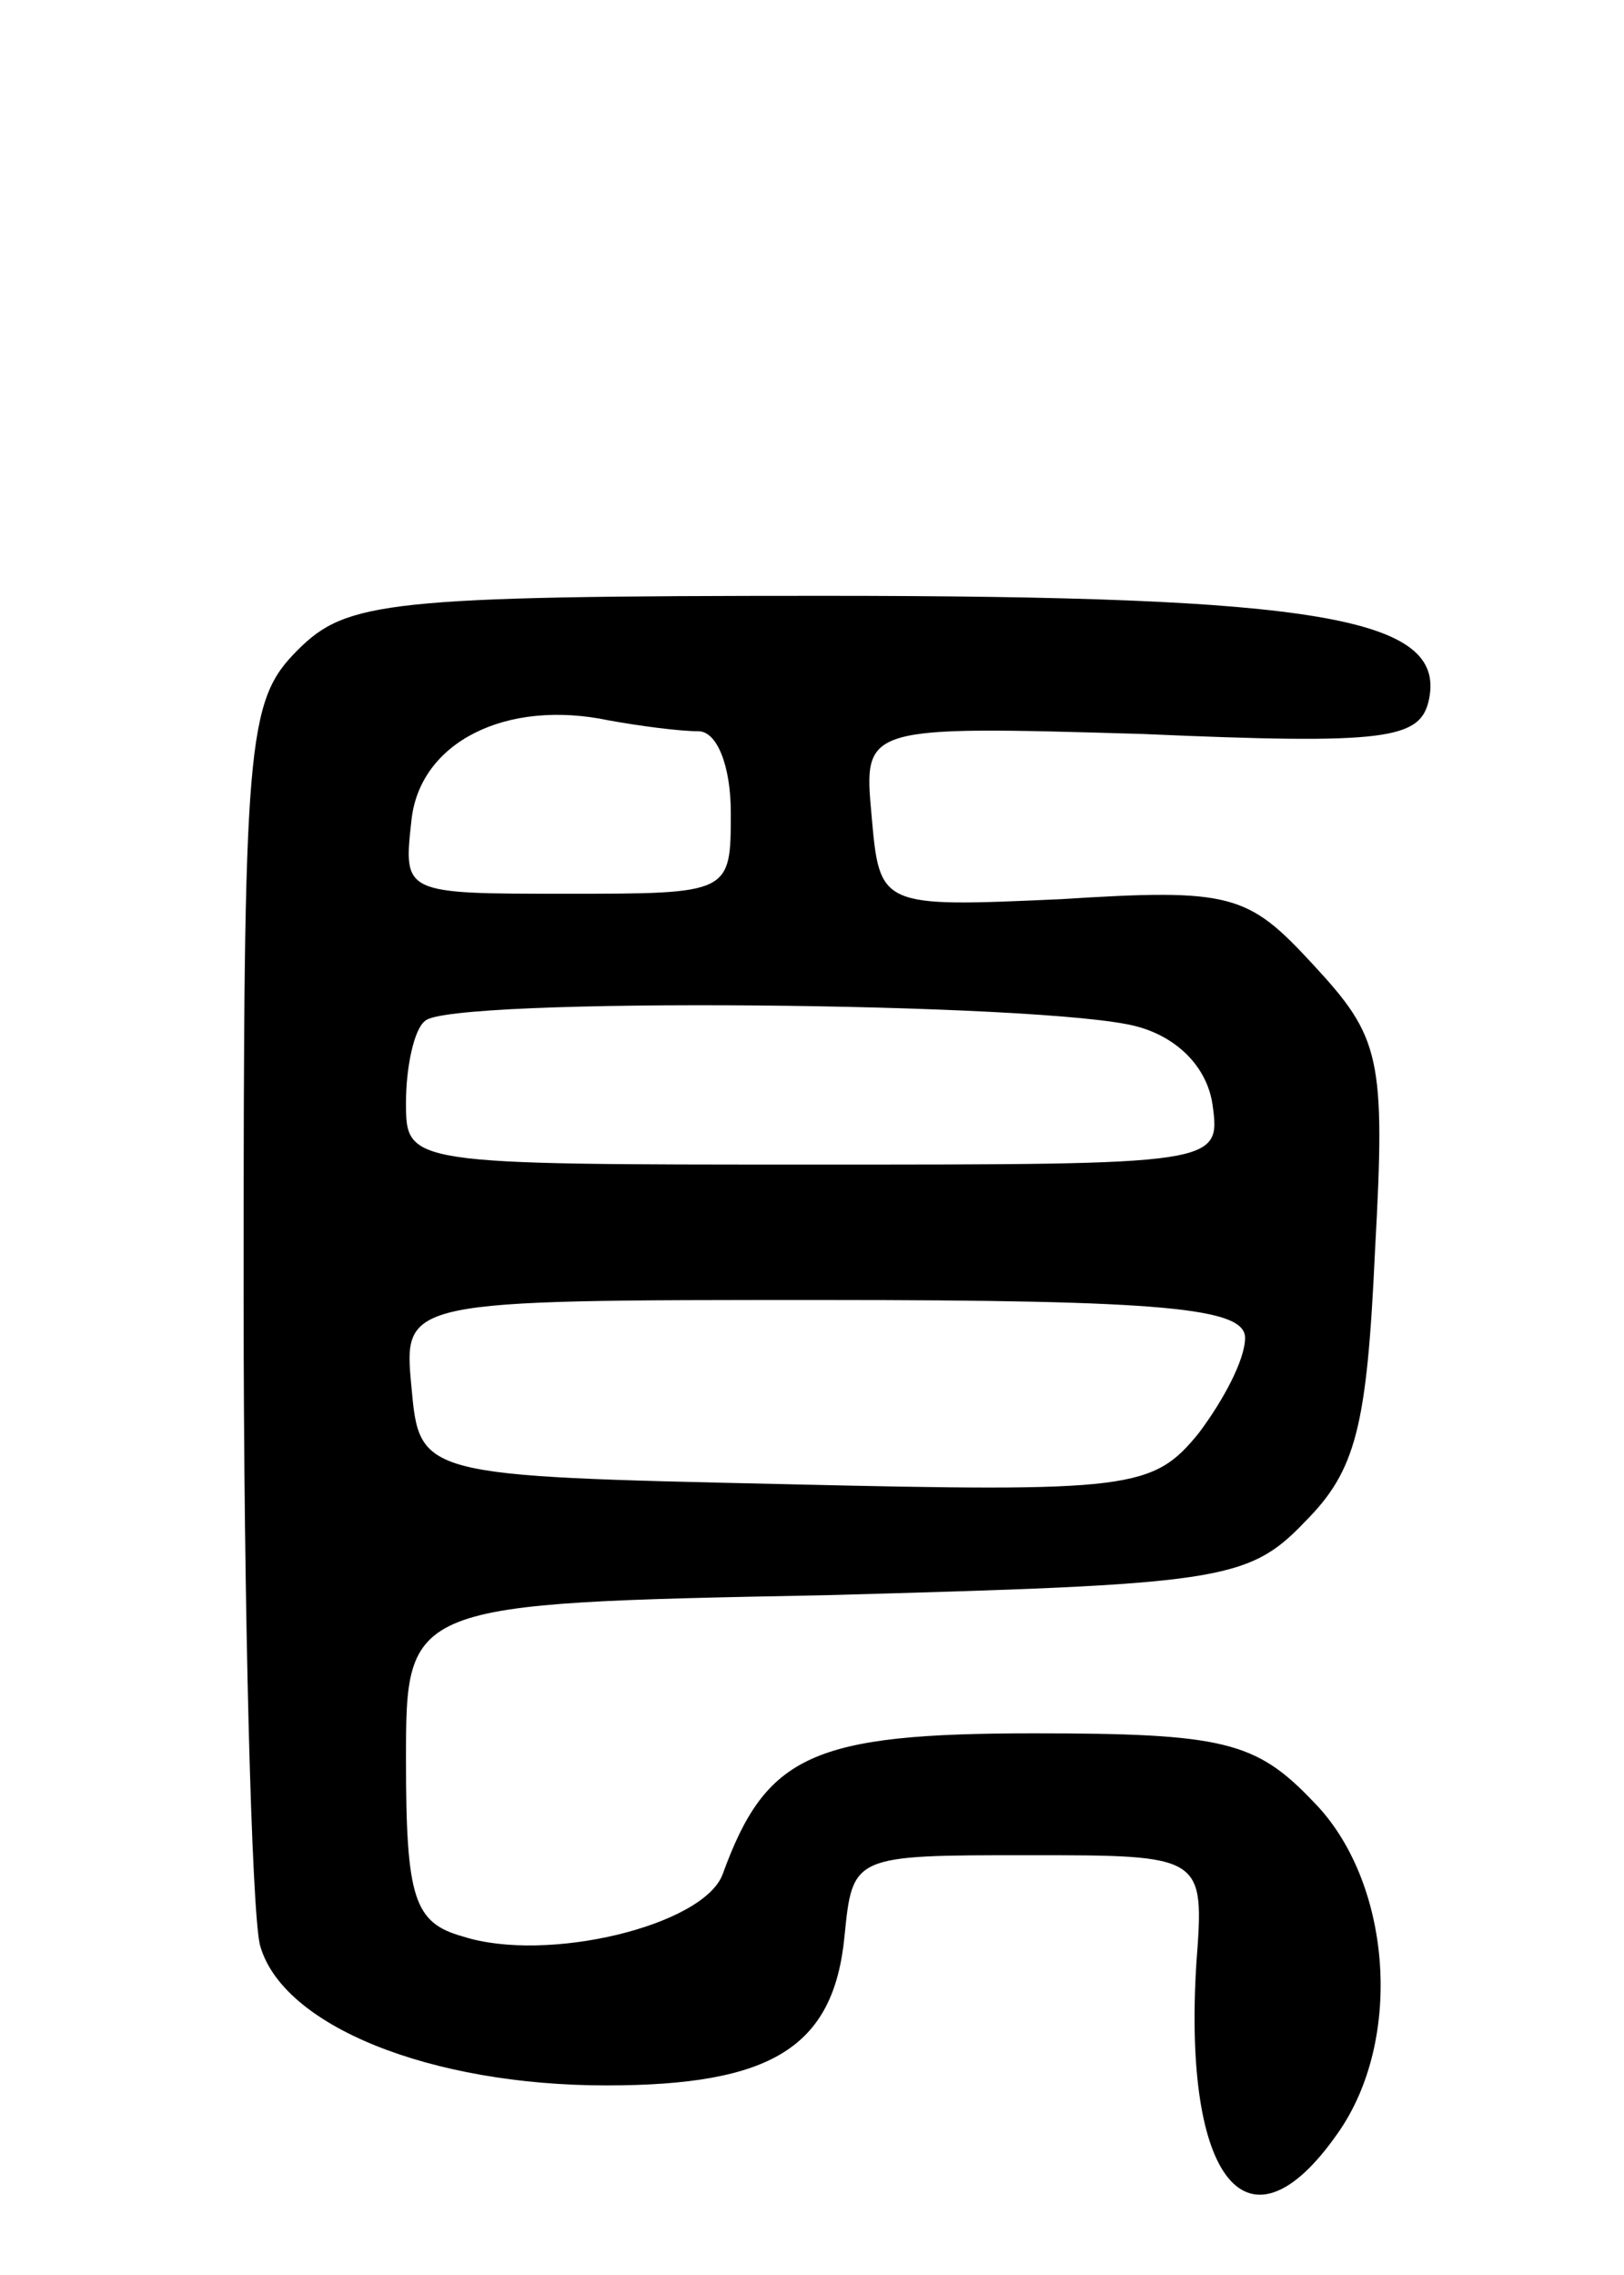 <svg version="1.0" xmlns="http://www.w3.org/2000/svg" width="60" height="84" viewBox="0 0 60 84" ><g transform="translate(0,84) scale(0.1,-0.1)" ><path d="M110 600 c-19 -19 -20 -33 -20 -237 0 -120 3 -228 6 -241 8 -30 63 -52 128 -52 61 0 84 14 88 55 3 30 3 30 68 30 65 0 65 0 62 -40 -5 -80 19 -110 52 -63 25 35 20 94 -9 123 -21 22 -33 25 -103 25 -82 0 -99 -8 -115 -52 -7 -19 -65 -33 -96 -23 -18 5 -21 14 -21 65 0 58 0 58 155 61 145 4 156 5 177 27 19 19 23 35 26 100 4 72 2 79 -23 106 -24 26 -30 28 -93 24 -67 -3 -67 -3 -70 31 -3 33 -3 33 100 30 91 -4 103 -2 106 13 6 30 -41 38 -224 38 -161 0 -176 -2 -194 -20z m148 -30 c7 0 12 -13 12 -30 0 -30 0 -30 -61 -30 -60 0 -60 0 -57 27 3 29 35 45 73 37 11 -2 26 -4 33 -4z m162 -109 c15 -4 26 -15 28 -29 3 -22 2 -22 -147 -22 -151 0 -151 0 -151 23 0 13 3 27 7 30 8 9 230 7 263 -2z m40 -115 c0 -8 -8 -23 -17 -35 -17 -21 -25 -22 -153 -19 -135 3 -135 3 -138 36 -3 32 -3 32 152 32 127 0 156 -3 156 -14z"/></g></svg> 
